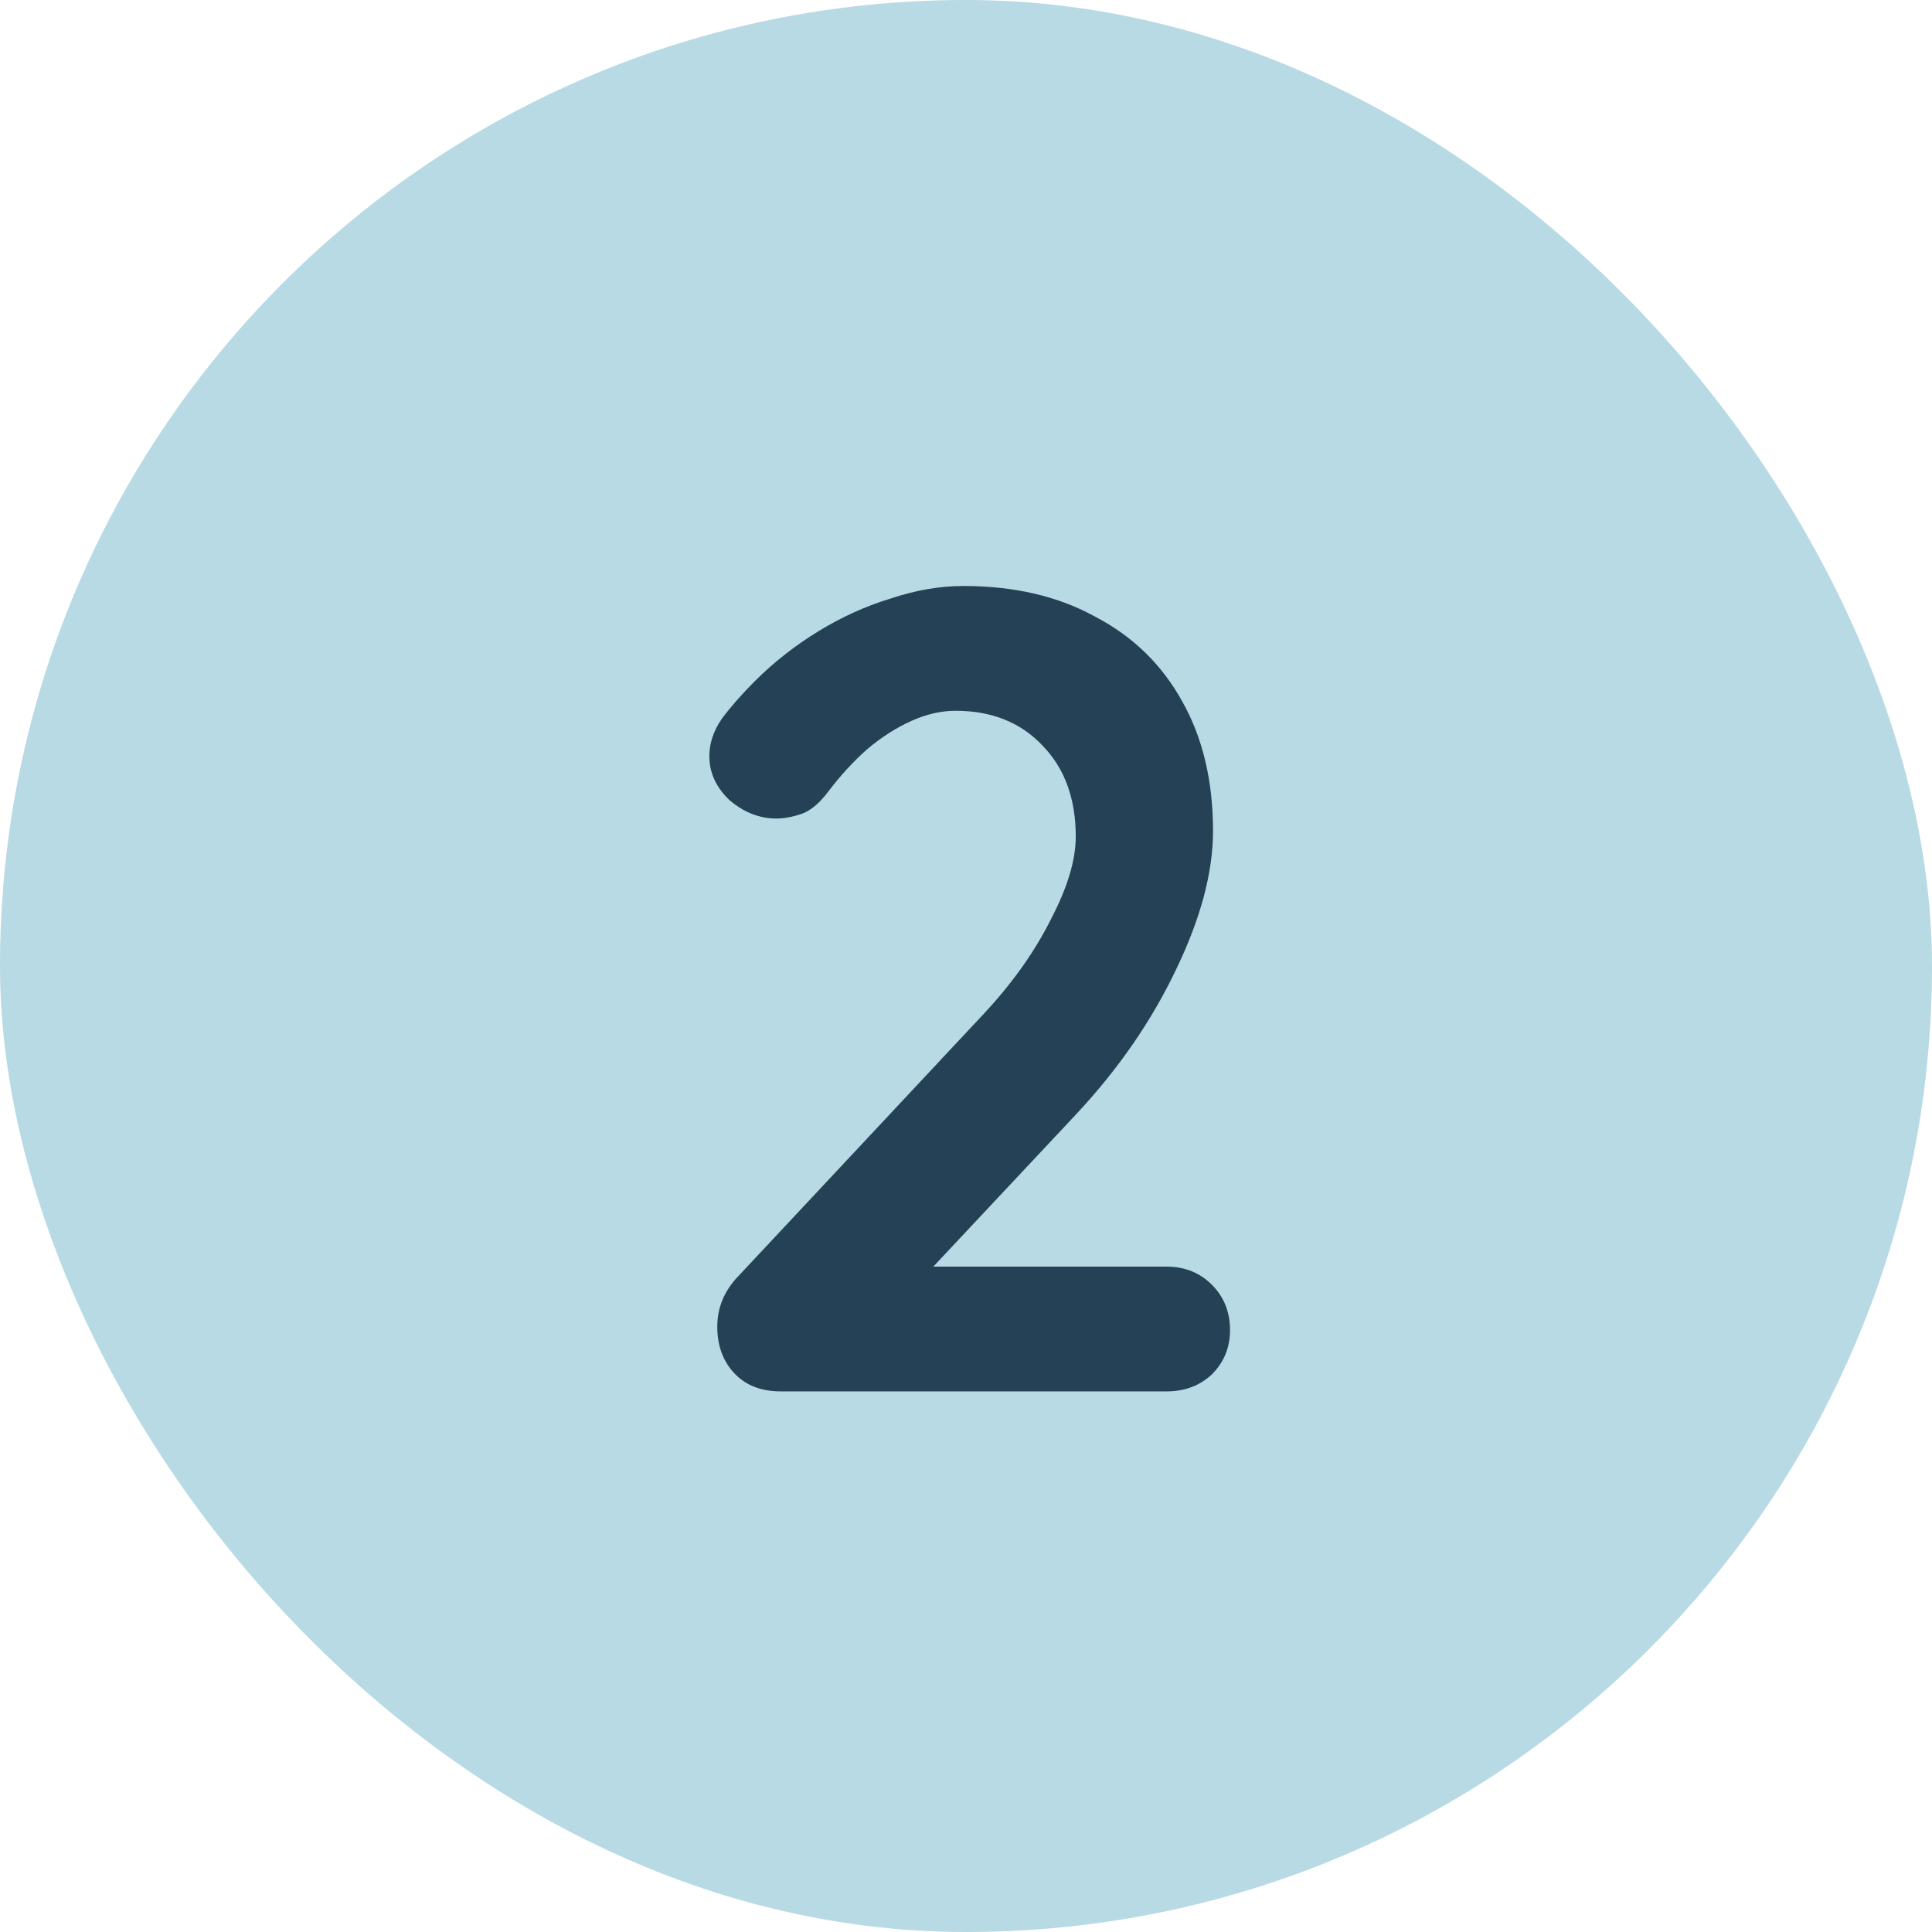 <svg width="218" height="218" viewBox="0 0 218 218" fill="none" xmlns="http://www.w3.org/2000/svg">
<rect width="218" height="218" rx="109" fill="#B7DAE4"/>
<path d="M131.624 142.92C133.672 142.92 135.379 143.603 136.744 144.968C138.109 146.333 138.792 148.04 138.792 150.088C138.792 152.051 138.109 153.715 136.744 155.08C135.379 156.36 133.672 157 131.624 157H88.104C85.885 157 84.136 156.317 82.856 154.952C81.576 153.587 80.936 151.837 80.936 149.704C80.936 147.571 81.704 145.693 83.24 144.072L111.144 114.248C114.301 110.835 116.776 107.336 118.568 103.752C120.445 100.168 121.384 97.053 121.384 94.408C121.384 90.141 120.147 86.728 117.672 84.168C115.197 81.523 111.912 80.2 107.816 80.2C106.195 80.2 104.531 80.584 102.824 81.352C101.117 82.12 99.453 83.187 97.832 84.552C96.296 85.917 94.845 87.496 93.48 89.288C92.456 90.653 91.432 91.507 90.408 91.848C89.384 92.189 88.445 92.36 87.592 92.36C85.715 92.36 83.965 91.677 82.344 90.312C80.808 88.861 80.04 87.197 80.04 85.32C80.04 83.869 80.509 82.461 81.448 81.096C82.472 79.731 83.709 78.323 85.16 76.872C87.293 74.739 89.683 72.861 92.328 71.24C94.973 69.619 97.704 68.381 100.52 67.528C103.336 66.589 106.067 66.12 108.712 66.12C114.429 66.12 119.379 67.272 123.56 69.576C127.827 71.795 131.112 74.995 133.416 79.176C135.72 83.272 136.872 88.136 136.872 93.768C136.872 98.461 135.464 103.709 132.648 109.512C129.917 115.229 126.205 120.605 121.512 125.64L104.232 144.072L102.824 142.92H131.624Z" fill="#254156"/>
</svg>
